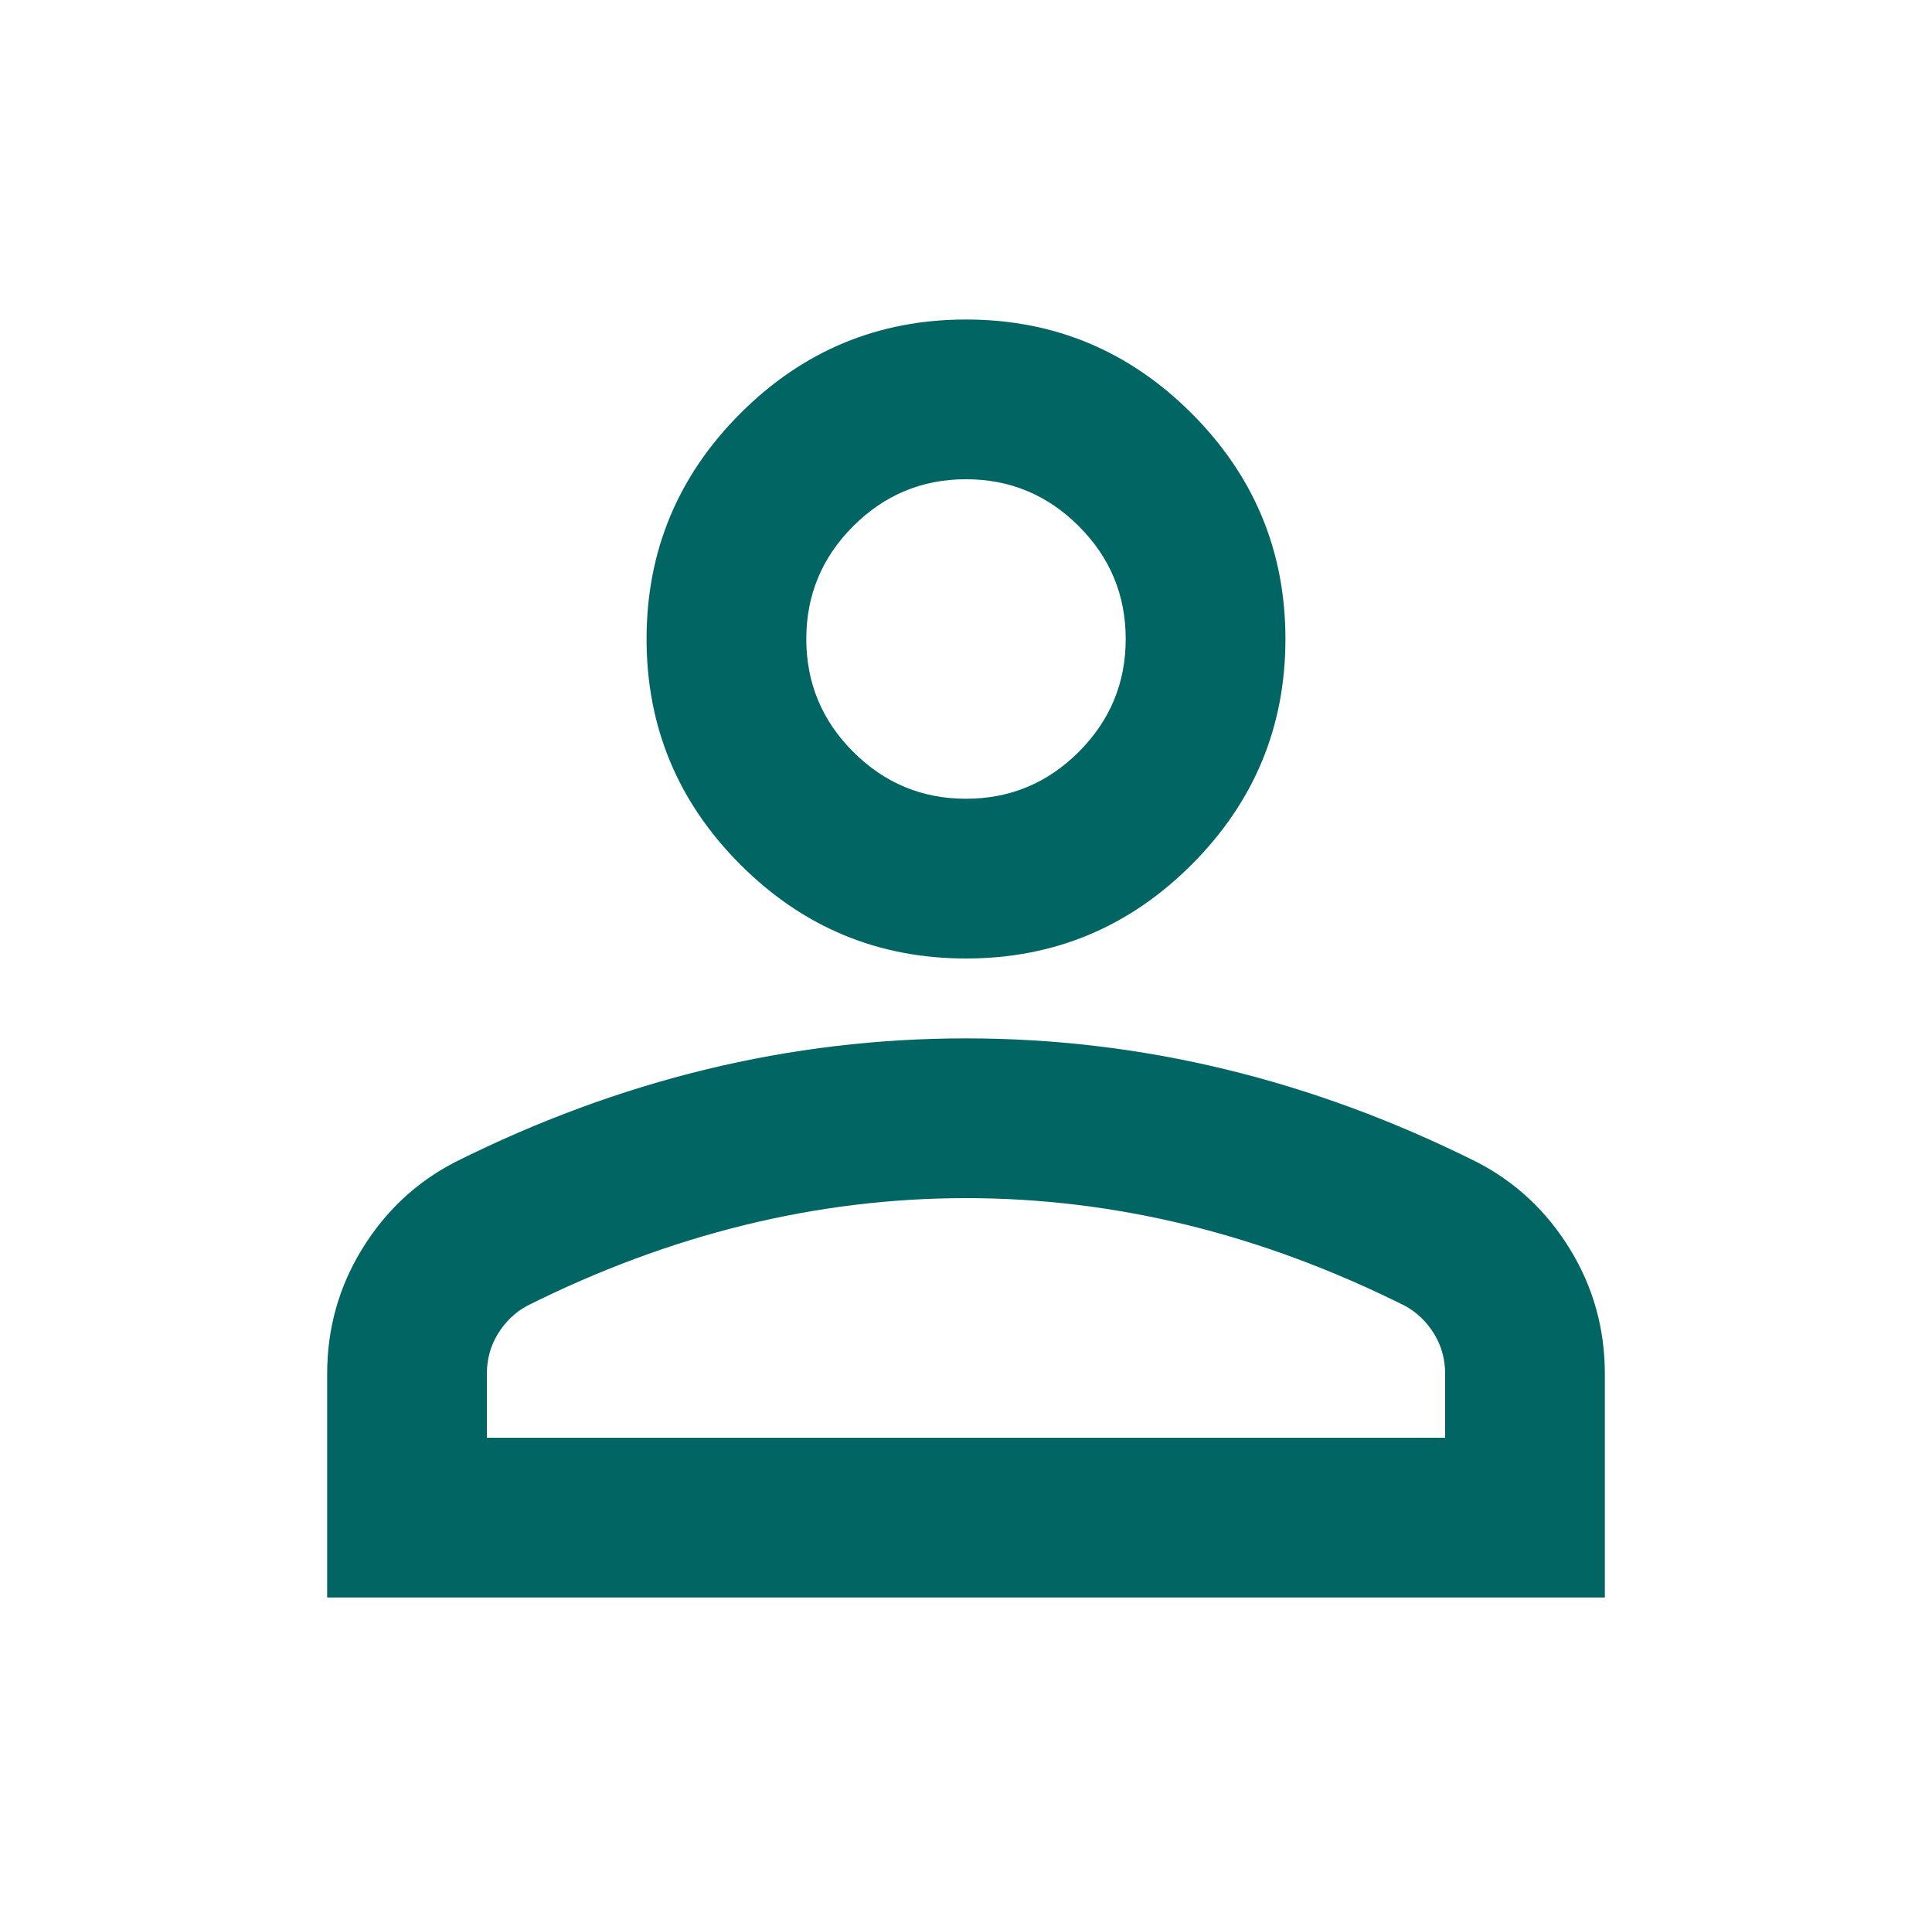 <svg width="125" height="124" viewBox="0 0 125 124" fill="none" xmlns="http://www.w3.org/2000/svg">
<mask id="mask0_228_2665" style="mask-type:alpha" maskUnits="userSpaceOnUse" x="0" y="0" width="125" height="124">
<rect x="0.5" width="124" height="124" fill="#D9D9D9"/>
</mask>
<g mask="url(#mask0_228_2665)">
<path d="M62.5 62C56.817 62 51.951 59.977 47.904 55.929C43.857 51.882 41.833 47.017 41.833 41.334C41.833 35.65 43.857 30.785 47.904 26.738C51.951 22.691 56.817 20.667 62.5 20.667C68.183 20.667 73.049 22.691 77.096 26.738C81.143 30.785 83.167 35.65 83.167 41.334C83.167 47.017 81.143 51.882 77.096 55.929C73.049 59.977 68.183 62 62.5 62ZM21.167 103.334V88.867C21.167 85.939 21.92 83.248 23.427 80.794C24.934 78.34 26.936 76.467 29.433 75.175C34.772 72.506 40.197 70.504 45.708 69.169C51.219 67.834 56.817 67.167 62.5 67.167C68.183 67.167 73.781 67.834 79.292 69.169C84.803 70.504 90.228 72.506 95.567 75.175C98.064 76.467 100.066 78.34 101.573 80.794C103.08 83.248 103.833 85.939 103.833 88.867V103.334H21.167ZM31.5 93H93.5V88.867C93.5 87.92 93.263 87.059 92.79 86.284C92.316 85.509 91.692 84.906 90.917 84.475C86.267 82.15 81.574 80.407 76.838 79.244C72.101 78.082 67.322 77.5 62.5 77.5C57.678 77.5 52.899 78.082 48.163 79.244C43.426 80.407 38.733 82.15 34.083 84.475C33.308 84.906 32.684 85.509 32.21 86.284C31.737 87.059 31.5 87.92 31.5 88.867V93ZM62.5 51.667C65.342 51.667 67.774 50.655 69.798 48.632C71.822 46.608 72.833 44.175 72.833 41.334C72.833 38.492 71.822 36.059 69.798 34.036C67.774 32.012 65.342 31 62.5 31C59.658 31 57.226 32.012 55.202 34.036C53.178 36.059 52.167 38.492 52.167 41.334C52.167 44.175 53.178 46.608 55.202 48.632C57.226 50.655 59.658 51.667 62.5 51.667Z" fill="#016564"/>
</g>
</svg>
